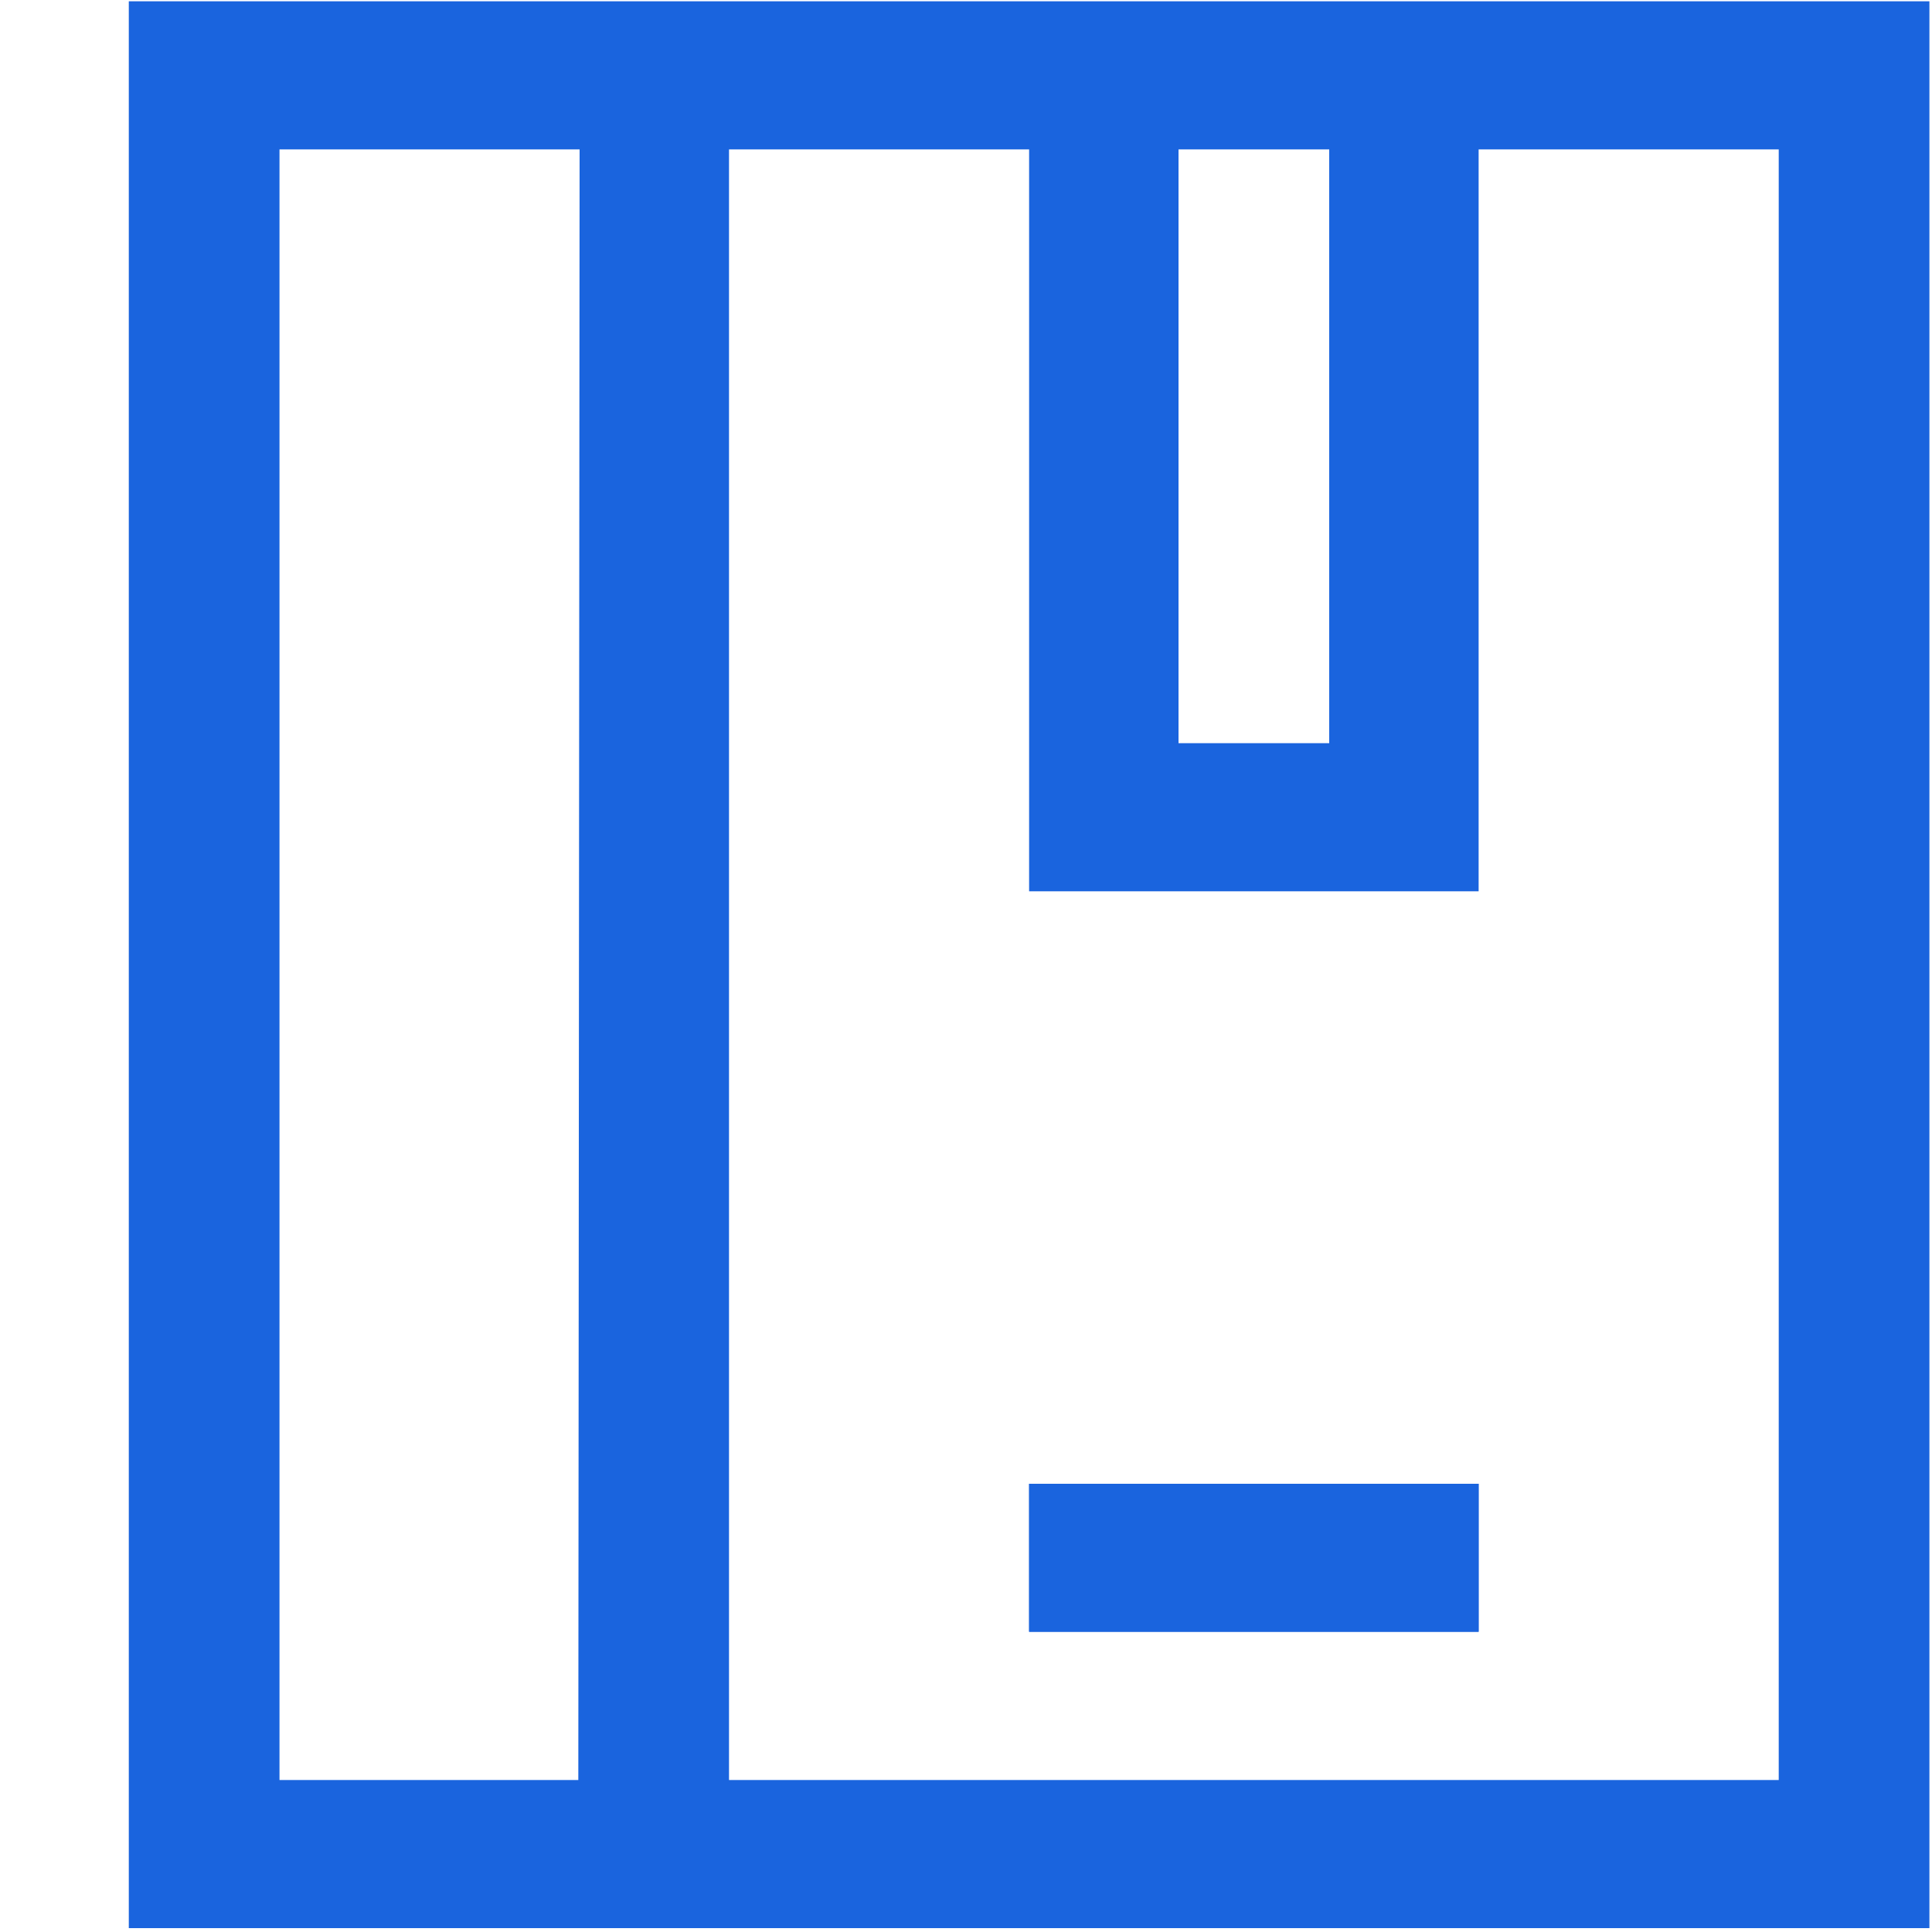 <svg xmlns="http://www.w3.org/2000/svg" xmlns:xlink="http://www.w3.org/1999/xlink" width="15" height="15" viewBox="0 0 15 15" fill="none"><g opacity="1"  transform="translate(0 0)  rotate(0)"><path id="路径 1" fill-rule="evenodd" style="fill:#1A64DE" opacity="1" d="M1,0.01h13.98v14.96h-13.98zM9.15,5.77h1.17v-4.61h-1.17zM4.5,1.16h-2.33v12.66h2.32zM13.81,1.16h-2.33v5.76h-3.49v-5.76h-2.33v12.66h8.15z"></path><path id="路径 4" fill-rule="evenodd" style="fill:#1A64DE" opacity="1" d="M7.99 12.669L11.48 12.669L11.48 11.52L7.99 11.52L7.99 12.669Z"></path><path id="路径 4" fill-rule="evenodd" style="fill:#1A64DE" opacity="1" d="M7.99 12.669L11.48 12.669L11.48 11.52L7.99 11.52L7.99 12.669Z"></path></g></svg>